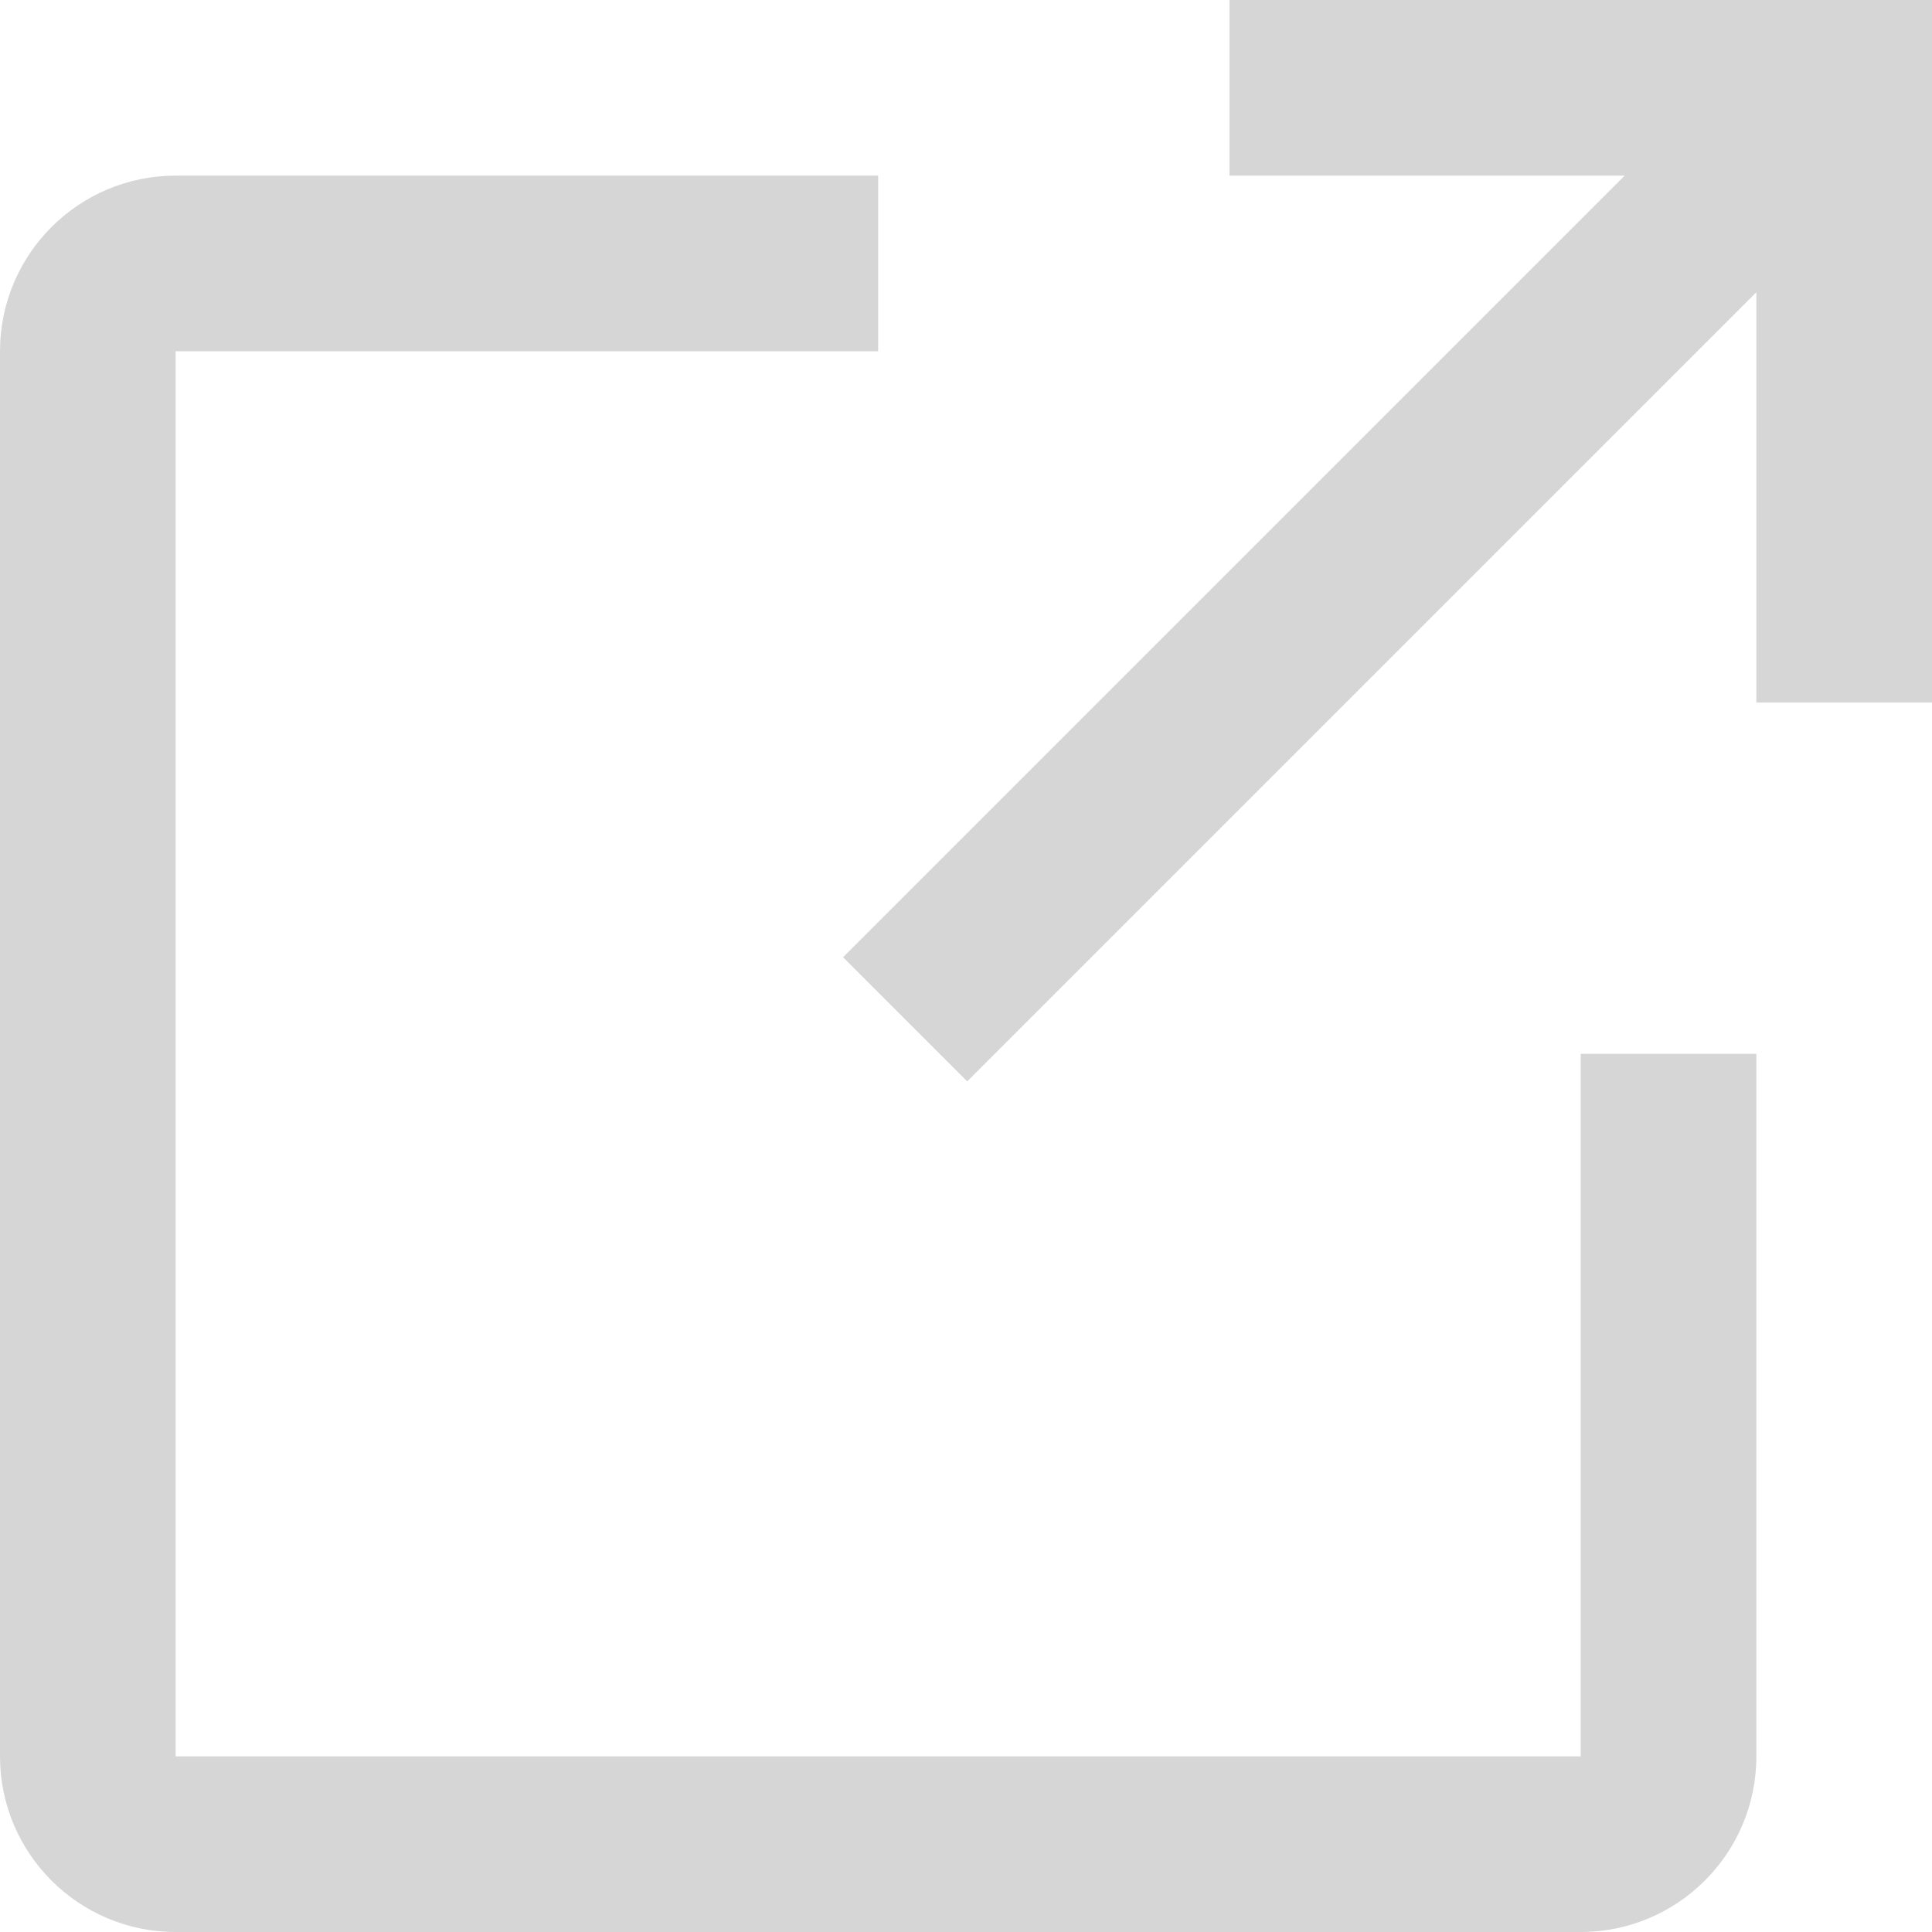 <?xml version="1.0" encoding="UTF-8"?>
<svg width="11px" height="11px" viewBox="0 0 11 11" version="1.1" xmlns="http://www.w3.org/2000/svg" xmlns:xlink="http://www.w3.org/1999/xlink">
    <title>B9B59E3A-E3D6-47A7-8D1E-4F590E26853F</title>
    <g id="Page-1" stroke="none" stroke-width="1" fill="none" fill-rule="evenodd">
        <g id="앱-다운로드-BTN,-외부링크-icon" transform="translate(-1009, -1972)" fill="#D6D6D6" fill-rule="nonzero">
            <g id="icon_new-window" transform="translate(1009, 1972)">
                <path d="M5,1 L5,2 L1,2 L1,10 L9,10 L9,6 L10,6 L10,10 C10,10.552 9.552,11 9,11 L1,11 C0.448,11 0,10.552 0,10 L0,2 C0,1.448 0.448,1 1,1 L5,1 Z" id="Combined-Shape"></path>
                <polygon id="Shape-Copy" points="9.25 1 7 1 7 0 11 0 11 4 10 4 10 1.664 5.507 6.157 4.8 5.45"></polygon>
            </g>
        </g>
    </g>
</svg>